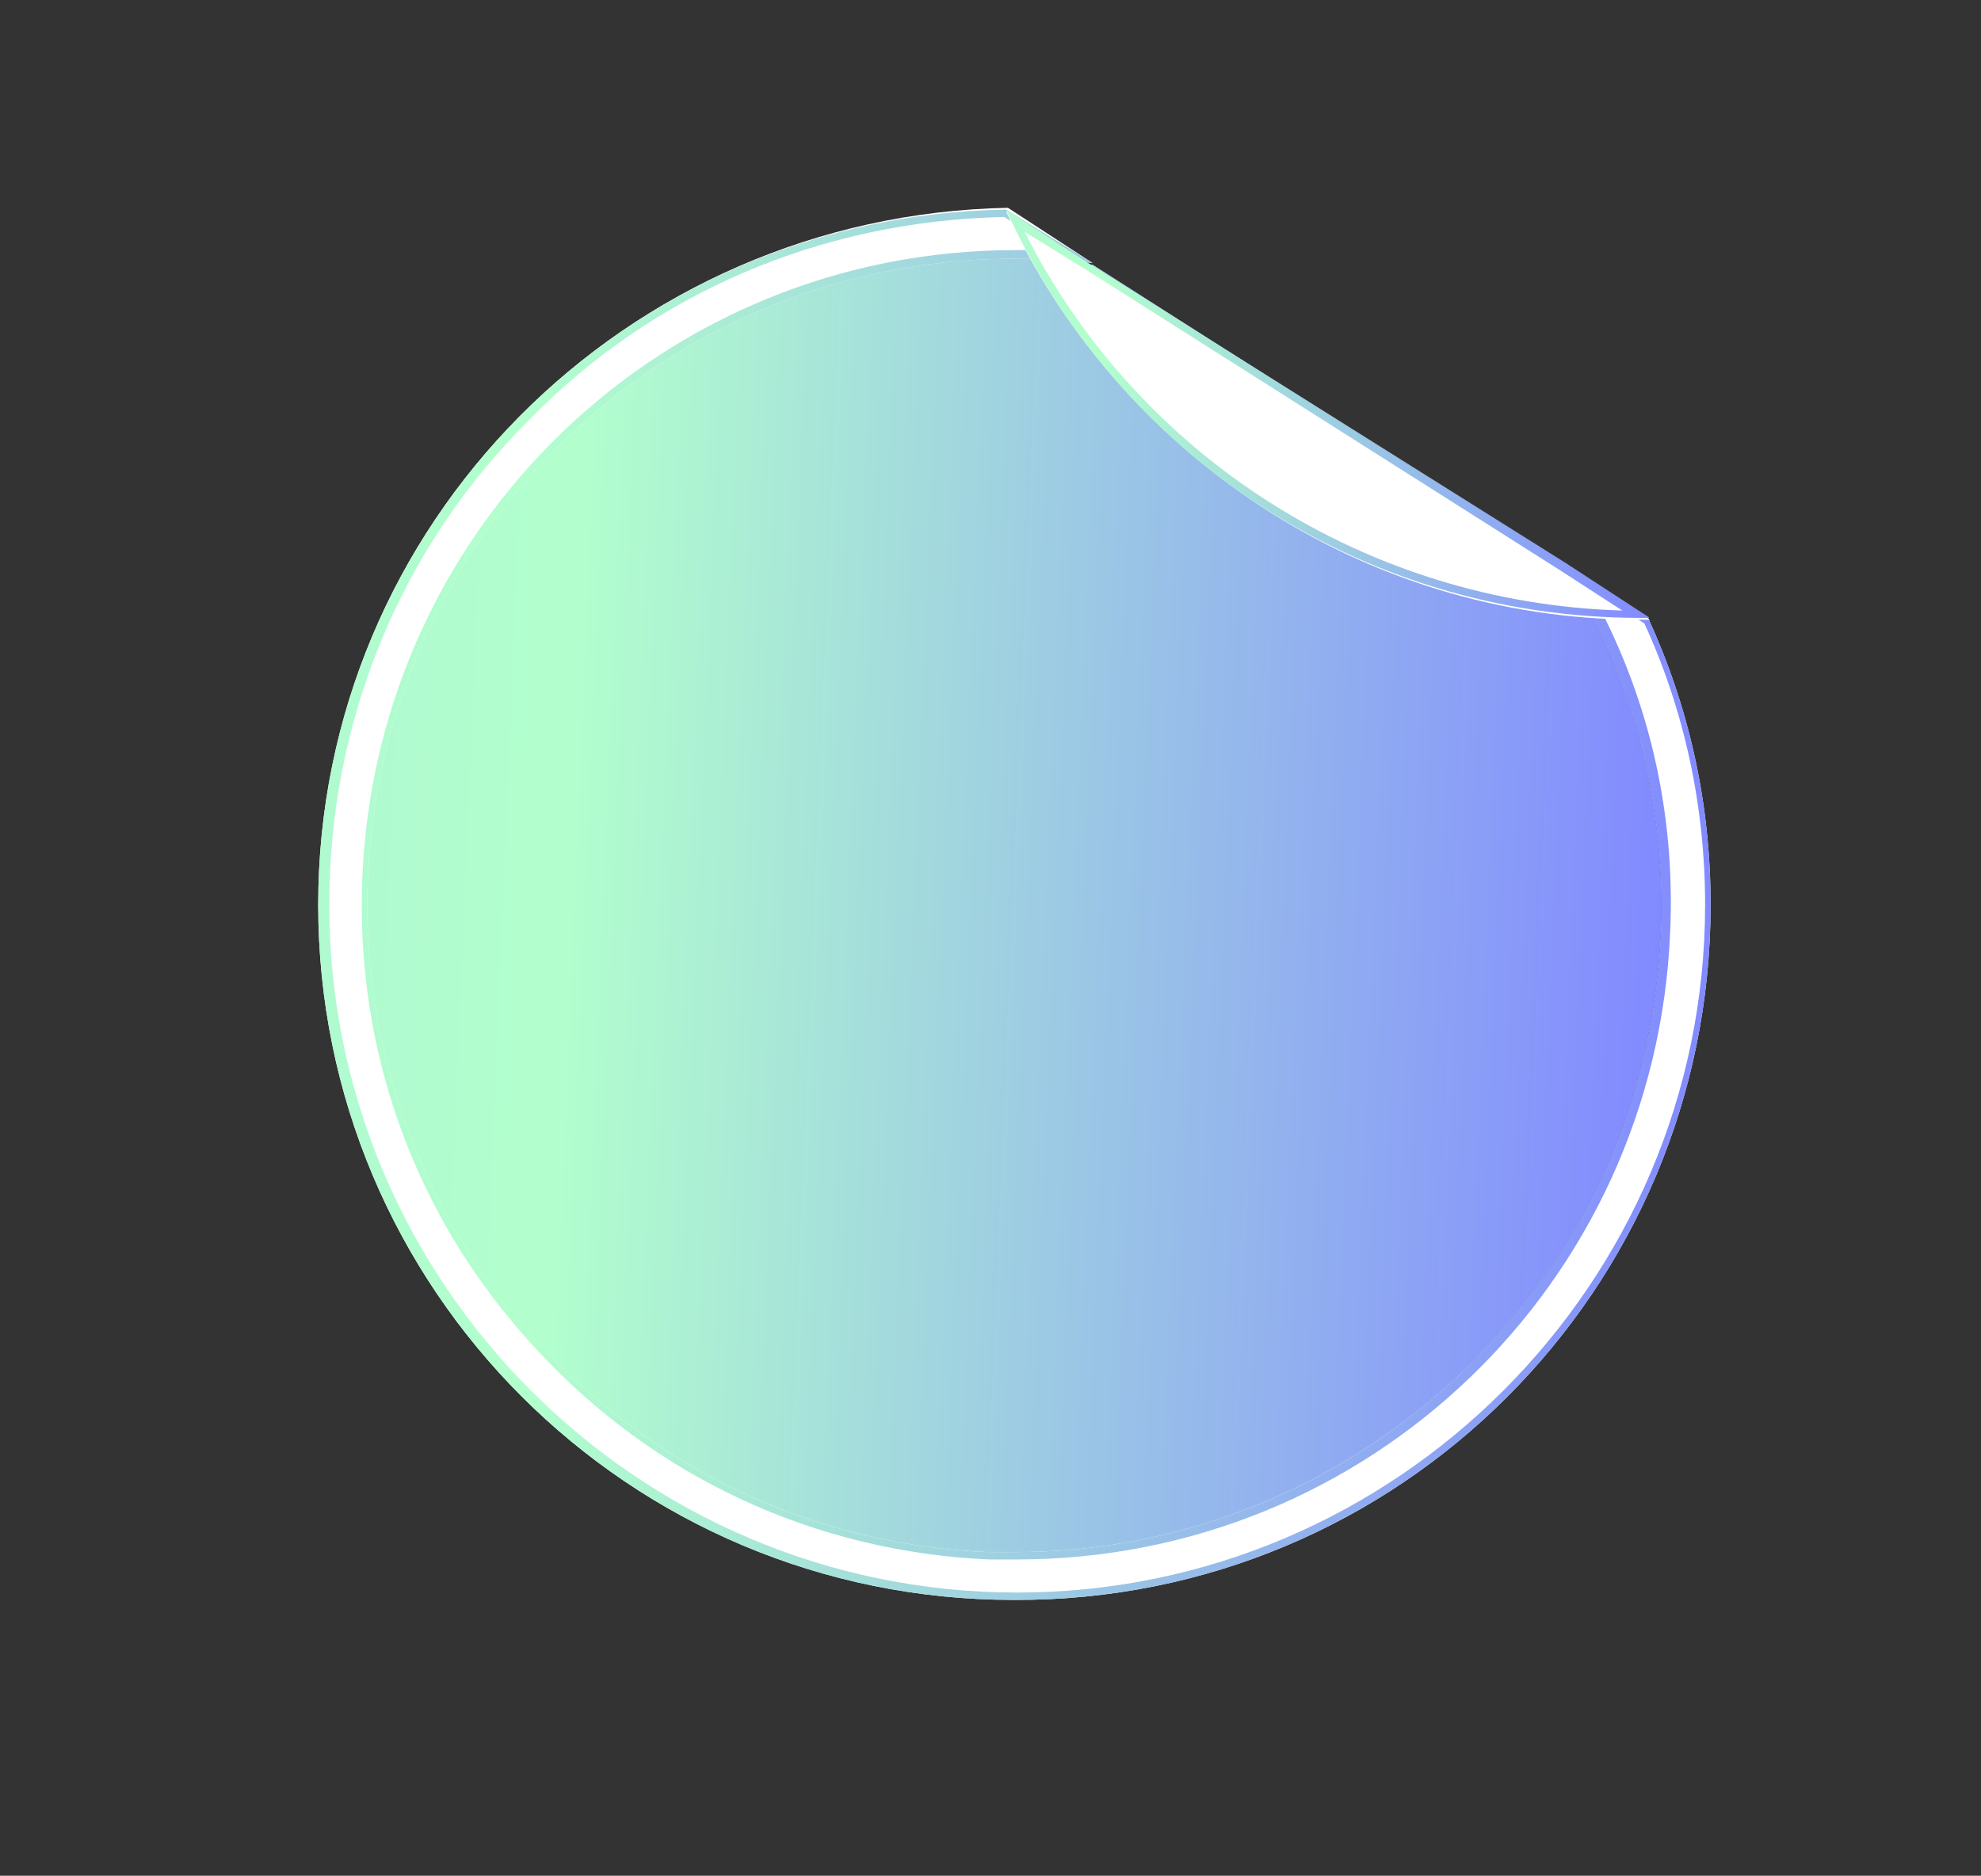 <?xml version="1.0" encoding="utf-8"?>
<!-- Generator: Adobe Illustrator 24.3.0, SVG Export Plug-In . SVG Version: 6.00 Build 0)  -->
<svg version="1.1" id="Calque_1" xmlns="http://www.w3.org/2000/svg" xmlns:xlink="http://www.w3.org/1999/xlink" x="0px" y="0px"
	 viewBox="0 0 107.7 102" style="enable-background:new 0 0 107.7 102;" xml:space="preserve">
<rect x="0" y="0" width="107.7" height="102" fill="#333333" stroke="none"/>
<style type="text/css">
	.st0{fill:#FFFFFF;}
	.st1{fill:url(#SVGID_1_);}
	.st2{fill:url(#SVGID_2_);}
	.st3{fill:url(#SVGID_3_);}
	.st4{fill:url(#SVGID_4_);}
</style>
<g>
	<path class="st0" d="M85,30.7c3.6,5.8,5.6,12.7,5.3,20c-0.8,19.4-17.2,34.4-36.6,33.6c-19.4-0.8-34.4-17.2-33.6-36.6
		c0.8-19.4,17.2-34.4,36.6-33.6c0.9,0,1.8,0.1,2.7,0.2l-4.6-3C34,11.7,17.3,28.5,17.3,49.2c0,20.9,16.9,37.8,37.8,37.8
		C76.1,87.1,93,70.1,93,49.2c0-5.6-1.2-10.8-3.4-15.6L85,30.7z"/>
	<linearGradient id="SVGID_1_" gradientUnits="userSpaceOnUse" x1="17.342" y1="49.252" x2="93.02" y2="49.252">
		<stop  offset="0" style="stop-color:#B0FACF"/>
		<stop  offset="0.149" style="stop-color:#B2FFCD"/>
		<stop  offset="1" style="stop-color:#828AFF"/>
		<stop  offset="1" style="stop-color:#000000"/>
	</linearGradient>
	<path class="st1" d="M54.6,11.8l3,1.9c-0.3,0-0.6,0-0.9-0.1c-0.5,0-1,0-1.5,0c-19.1,0-34.7,15-35.5,34.1
		c-0.4,9.5,2.9,18.6,9.4,25.6c6.4,7,15.2,11.1,24.7,11.5c0.5,0,1,0,1.5,0c19.1,0,34.7-15,35.5-34.1c0.3-6.6-1.2-13-4.4-18.7l3,1.9
		c2.2,4.8,3.3,10,3.3,15.3c0,20.6-16.8,37.4-37.4,37.4c-20.6,0-37.4-16.8-37.4-37.4c0-9.9,3.8-19.3,10.8-26.3
		C35.5,15.9,44.7,12,54.6,11.8 M54.7,11.4C34,11.7,17.3,28.5,17.3,49.2c0,20.9,16.9,37.8,37.8,37.8C76.1,87.1,93,70.1,93,49.2
		c0-5.6-1.2-10.8-3.4-15.6L85,30.7c3.6,5.8,5.6,12.7,5.3,20c-0.8,18.9-16.4,33.7-35.1,33.7c-0.5,0-1,0-1.5,0
		c-19.4-0.8-34.4-17.2-33.6-36.6c0.8-18.9,16.4-33.7,35.1-33.7c0.5,0,1,0,1.5,0c0.9,0,1.8,0.1,2.7,0.2L54.7,11.4L54.7,11.4z"/>
</g>
<g>
	<path class="st0" d="M56.6,14.1c-19.4-0.8-35.8,14.2-36.6,33.6c-0.8,19.4,14.2,35.8,33.6,36.6c19.4,0.8,35.8-14.2,36.6-33.6
		c0.3-7.3-1.7-14.2-5.3-20L59.4,14.4C58.5,14.3,57.6,14.2,56.6,14.1z"/>
	<linearGradient id="SVGID_2_" gradientUnits="userSpaceOnUse" x1="20.046" y1="49.246" x2="90.316" y2="49.246">
		<stop  offset="0" style="stop-color:#B0FACF"/>
		<stop  offset="0.149" style="stop-color:#B2FFCD"/>
		<stop  offset="1" style="stop-color:#828AFF"/>
		<stop  offset="1" style="stop-color:#000000"/>
	</linearGradient>
	<path class="st2" d="M55.2,14.5c0.5,0,1,0,1.5,0c0.8,0,1.6,0.1,2.6,0.2L84.7,31c3.7,5.9,5.4,12.7,5.1,19.7
		C89.1,69.3,73.9,84,55.2,84c-0.5,0-1,0-1.5,0c-9.3-0.4-17.8-4.4-24.1-11.2c-6.3-6.8-9.5-15.7-9.1-24.9
		C21.3,29.1,36.5,14.5,55.2,14.5 M55.2,14.1c-18.7,0-34.3,14.8-35.1,33.7c-0.8,19.4,14.2,35.8,33.6,36.6c0.5,0,1,0,1.5,0
		c18.7,0,34.3-14.8,35.1-33.7c0.3-7.3-1.7-14.2-5.3-20L59.4,14.4c-0.9-0.1-1.8-0.2-2.7-0.2C56.1,14.1,55.7,14.1,55.2,14.1L55.2,14.1
		z"/>
</g>
<linearGradient id="SVGID_3_" gradientUnits="userSpaceOnUse" x1="20.047" y1="49.246" x2="90.315" y2="49.246" gradientTransform="matrix(0.999 4.176988e-02 -4.176988e-02 0.999 2.105 -2.262)">
	<stop  offset="0" style="stop-color:#B0FACF"/>
	<stop  offset="0.149" style="stop-color:#B2FFCD"/>
	<stop  offset="1" style="stop-color:#828AFF"/>
	<stop  offset="1" style="stop-color:#000000"/>
</linearGradient>
<path class="st3" d="M56.6,14.1c-19.4-0.8-35.8,14.2-36.6,33.6c-0.8,19.4,14.2,35.8,33.6,36.6c19.4,0.8,35.8-14.2,36.6-33.6
	c0.3-7.3-1.7-14.2-5.3-20L59.4,14.4C58.5,14.3,57.6,14.2,56.6,14.1z"/>
<g>
	<path class="st0" d="M89.2,33.7c0.2,0,0.3,0,0.5,0l-4.6-3L59.3,14.4l-4.6-2.9C60.7,24.5,73.9,33.7,89.2,33.7z"/>
	<linearGradient id="SVGID_4_" gradientUnits="userSpaceOnUse" x1="89.655" y1="22.53" x2="54.715" y2="22.53">
		<stop  offset="0" style="stop-color:#000000"/>
		<stop  offset="0" style="stop-color:#828AFF"/>
		<stop  offset="0.851" style="stop-color:#B2FFCD"/>
		<stop  offset="1" style="stop-color:#B0FACF"/>
	</linearGradient>
	<path class="st4" d="M55.7,12.6l3.4,2.1l25.7,16.3l3.4,2.2C74.4,32.8,61.9,24.9,55.7,12.6 M54.7,11.4c5.9,13.1,19.1,22.2,34.5,22.2
		c0.2,0,0.3,0,0.5,0l-4.6-3L59.3,14.4L54.7,11.4L54.7,11.4z"/>
</g>
</svg>
